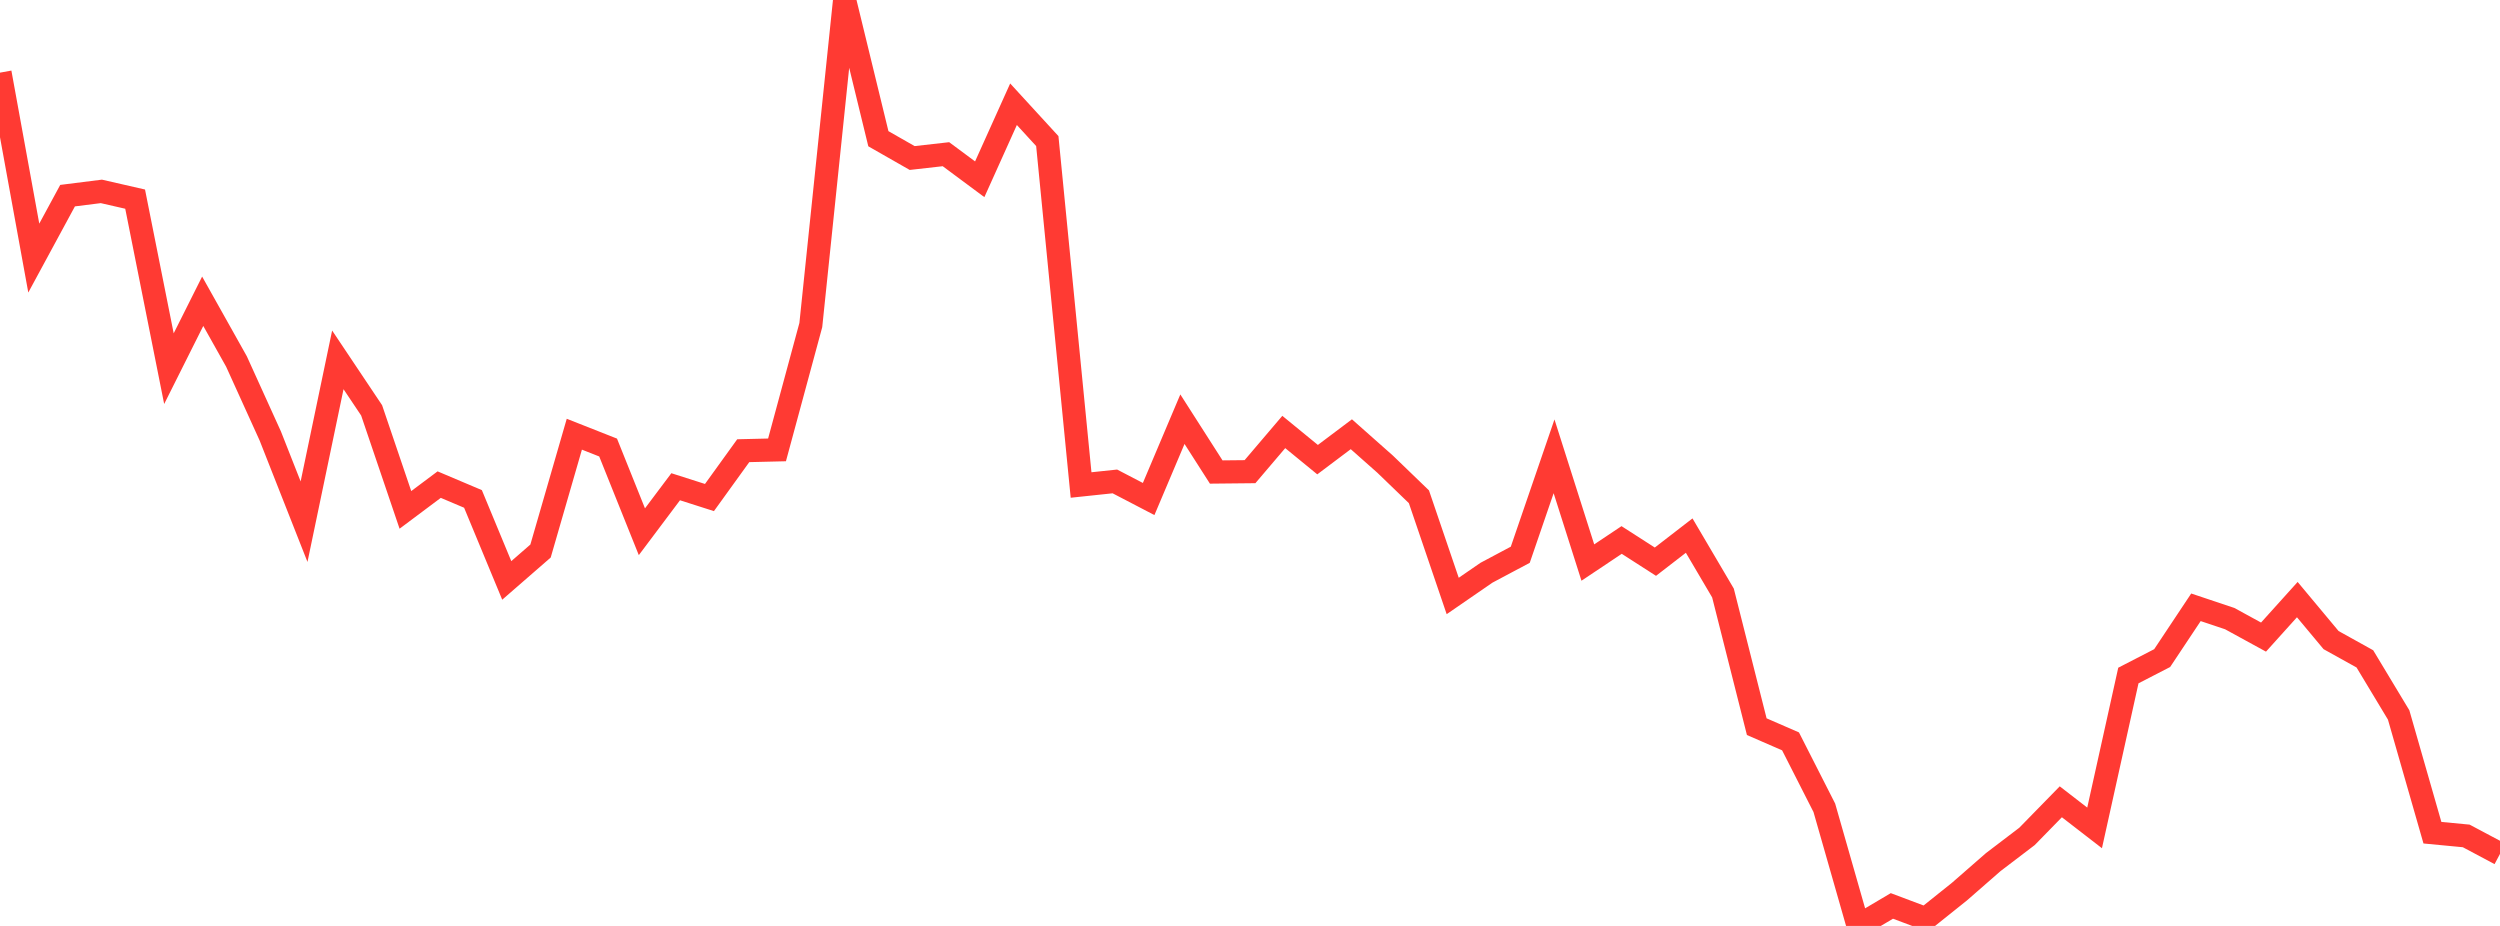 <?xml version="1.0" standalone="no"?>
<!DOCTYPE svg PUBLIC "-//W3C//DTD SVG 1.1//EN" "http://www.w3.org/Graphics/SVG/1.1/DTD/svg11.dtd">

<svg width="135" height="50" viewBox="0 0 135 50" preserveAspectRatio="none" 
  xmlns="http://www.w3.org/2000/svg"
  xmlns:xlink="http://www.w3.org/1999/xlink">


<polyline points="0.0, 3.923 1.824, 13.936 3.649, 10.565 5.473, 10.335 7.297, 10.753 9.122, 19.908 10.946, 16.268 12.77, 19.521 14.595, 23.542 16.419, 28.171 18.243, 19.432 20.068, 22.16 21.892, 27.534 23.716, 26.169 25.541, 26.942 27.365, 31.343 29.189, 29.756 31.014, 23.447 32.838, 24.167 34.662, 28.714 36.486, 26.284 38.311, 26.867 40.135, 24.338 41.959, 24.294 43.784, 17.552 45.608, 0.0 47.432, 7.491 49.257, 8.533 51.081, 8.327 52.905, 9.681 54.73, 5.629 56.554, 7.618 58.378, 26.19 60.203, 25.997 62.027, 26.947 63.851, 22.636 65.676, 25.489 67.5, 25.47 69.324, 23.327 71.149, 24.821 72.973, 23.449 74.797, 25.065 76.622, 26.826 78.446, 32.183 80.27, 30.927 82.095, 29.956 83.919, 24.641 85.743, 30.378 87.568, 29.159 89.392, 30.331 91.216, 28.922 93.041, 32.022 94.865, 39.24 96.689, 40.034 98.514, 43.622 100.338, 50.0 102.162, 48.92 103.986, 49.606 105.811, 48.146 107.635, 46.554 109.459, 45.165 111.284, 43.297 113.108, 44.707 114.932, 36.478 116.757, 35.537 118.581, 32.794 120.405, 33.405 122.23, 34.403 124.054, 32.379 125.878, 34.565 127.703, 35.579 129.527, 38.608 131.351, 44.966 133.176, 45.14 135.0, 46.11" fill="none" stroke="#ff3a33" stroke-width="1.25"/>

</svg>